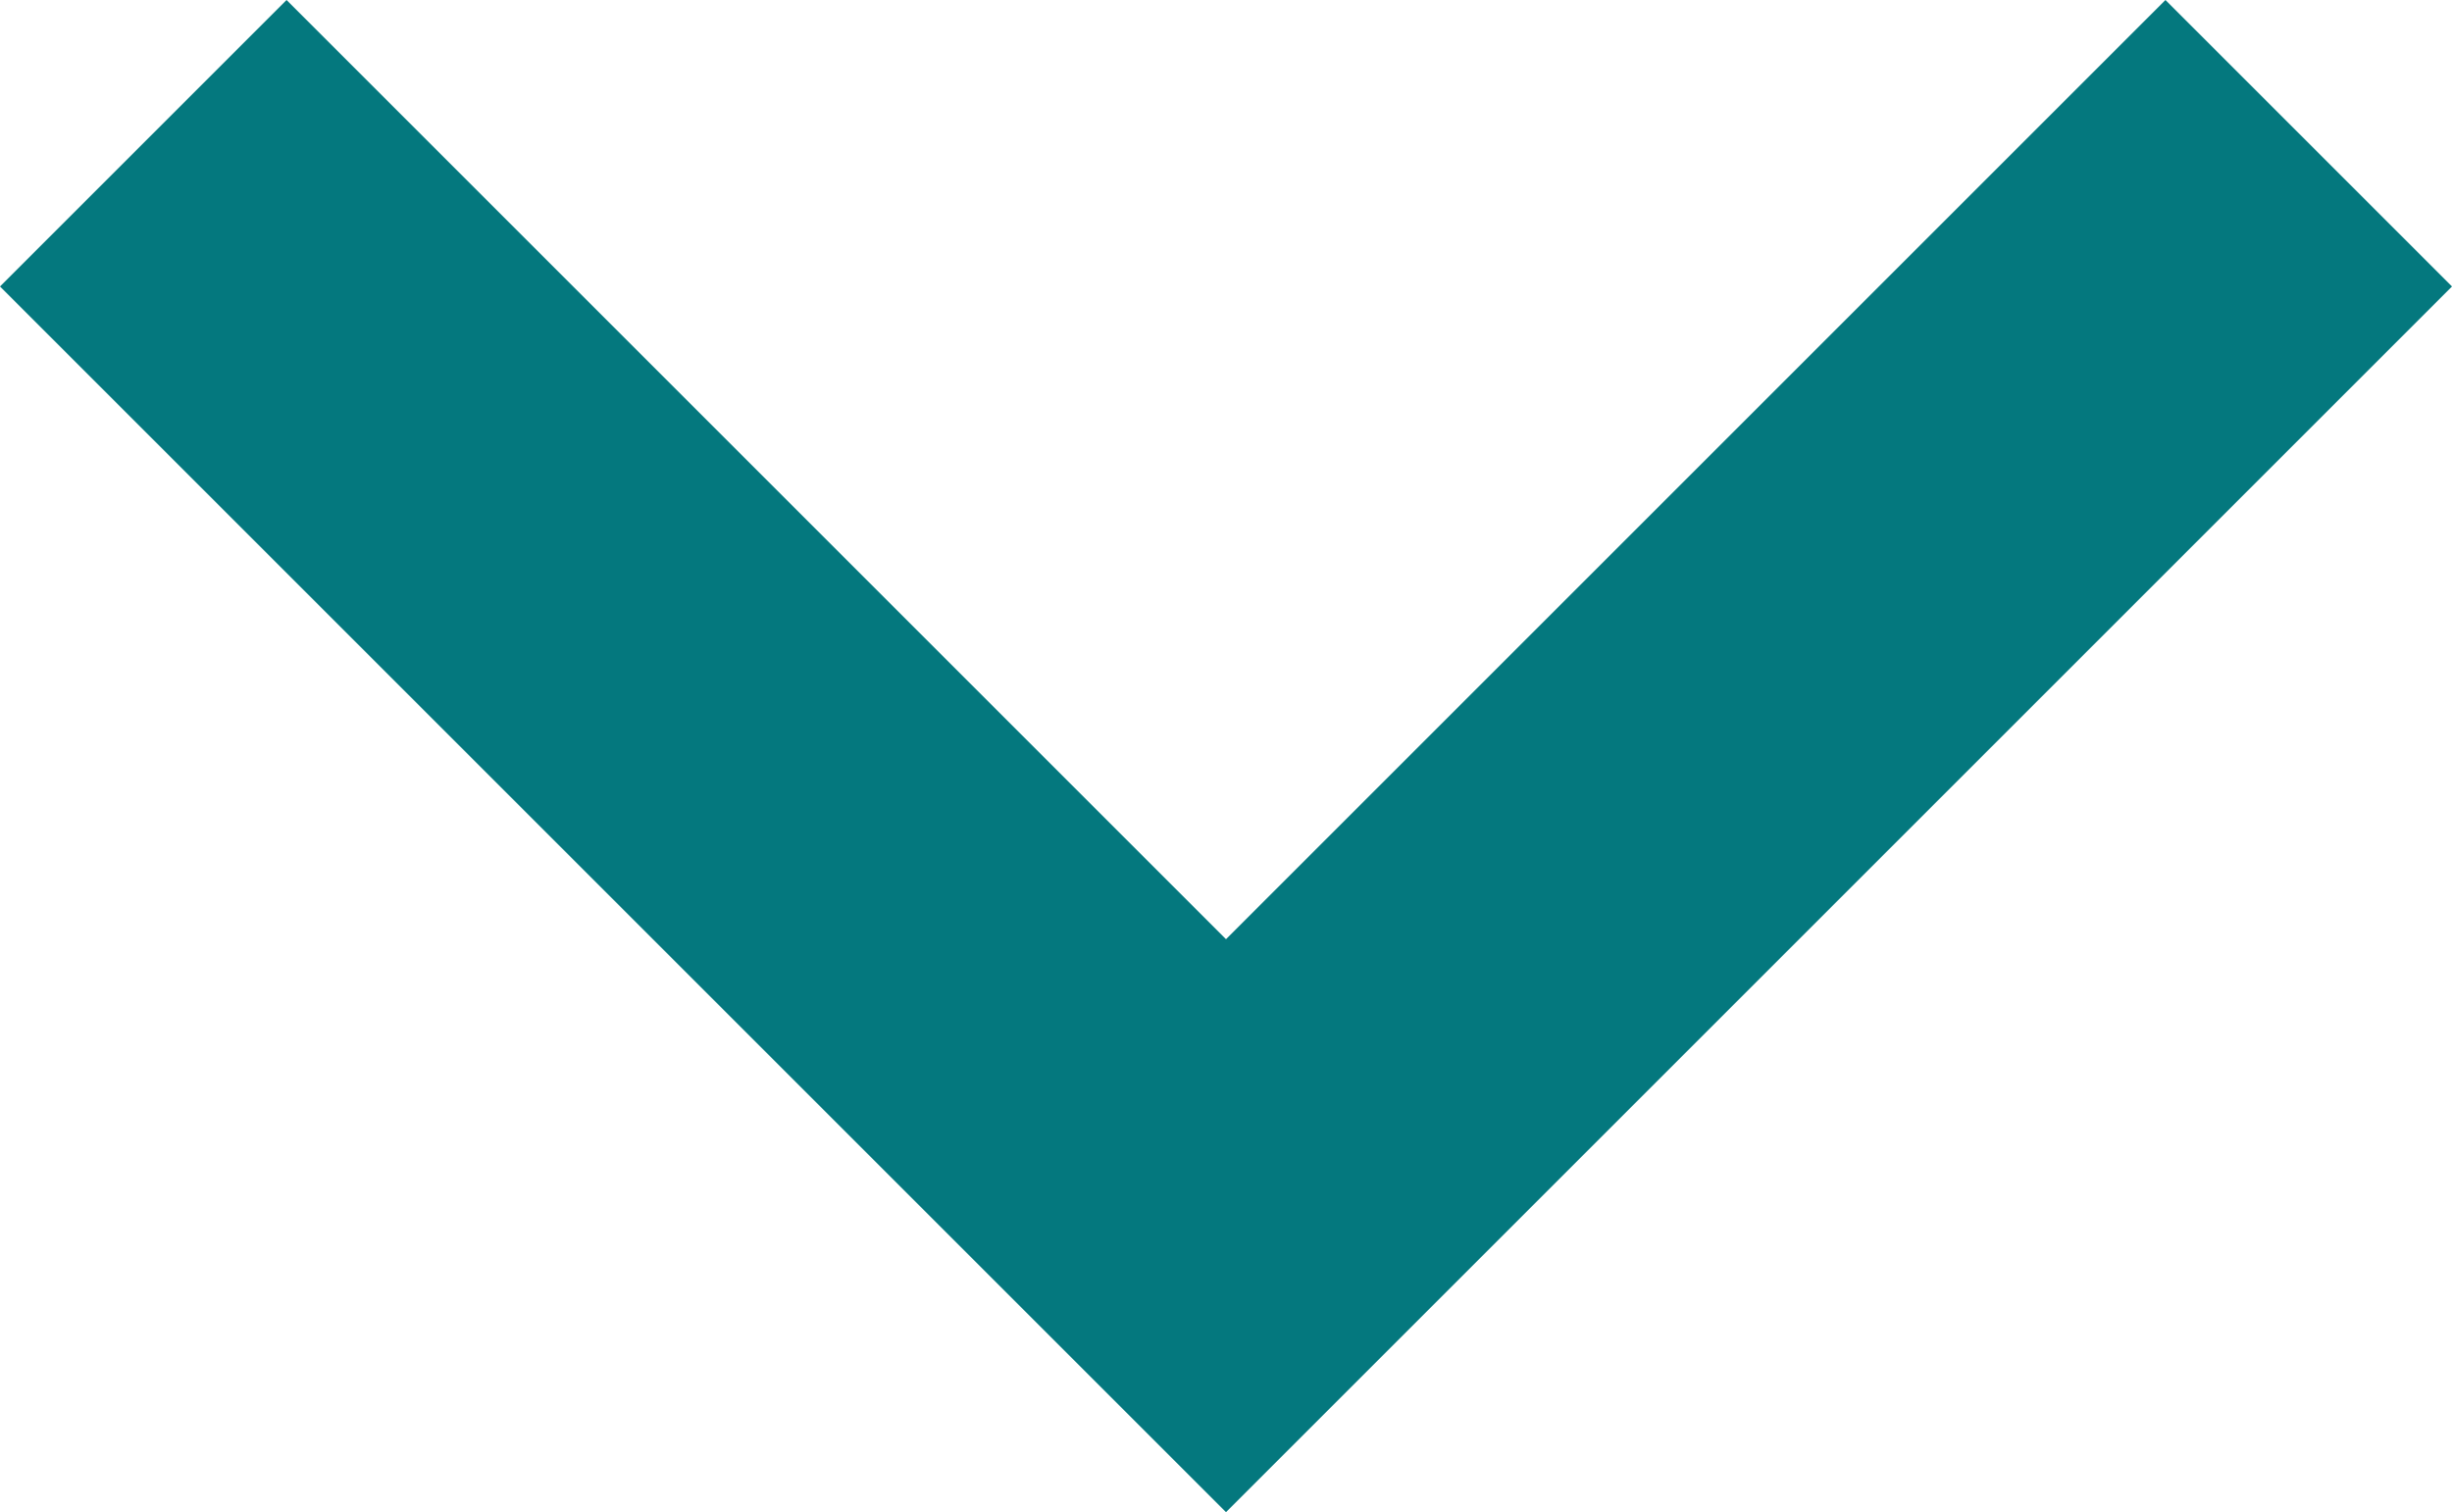 <svg xmlns="http://www.w3.org/2000/svg" viewBox="0 0 11.98 7.39"><defs><style>.cls-1{fill:none;stroke:#04787e;stroke-miterlimit:10;stroke-width:1.98px;}</style></defs><g id="レイヤー_2" data-name="レイヤー 2"><g id="text"><polyline class="cls-1" points="11.28 0.7 5.99 5.99 0.7 0.7"/></g></g></svg>